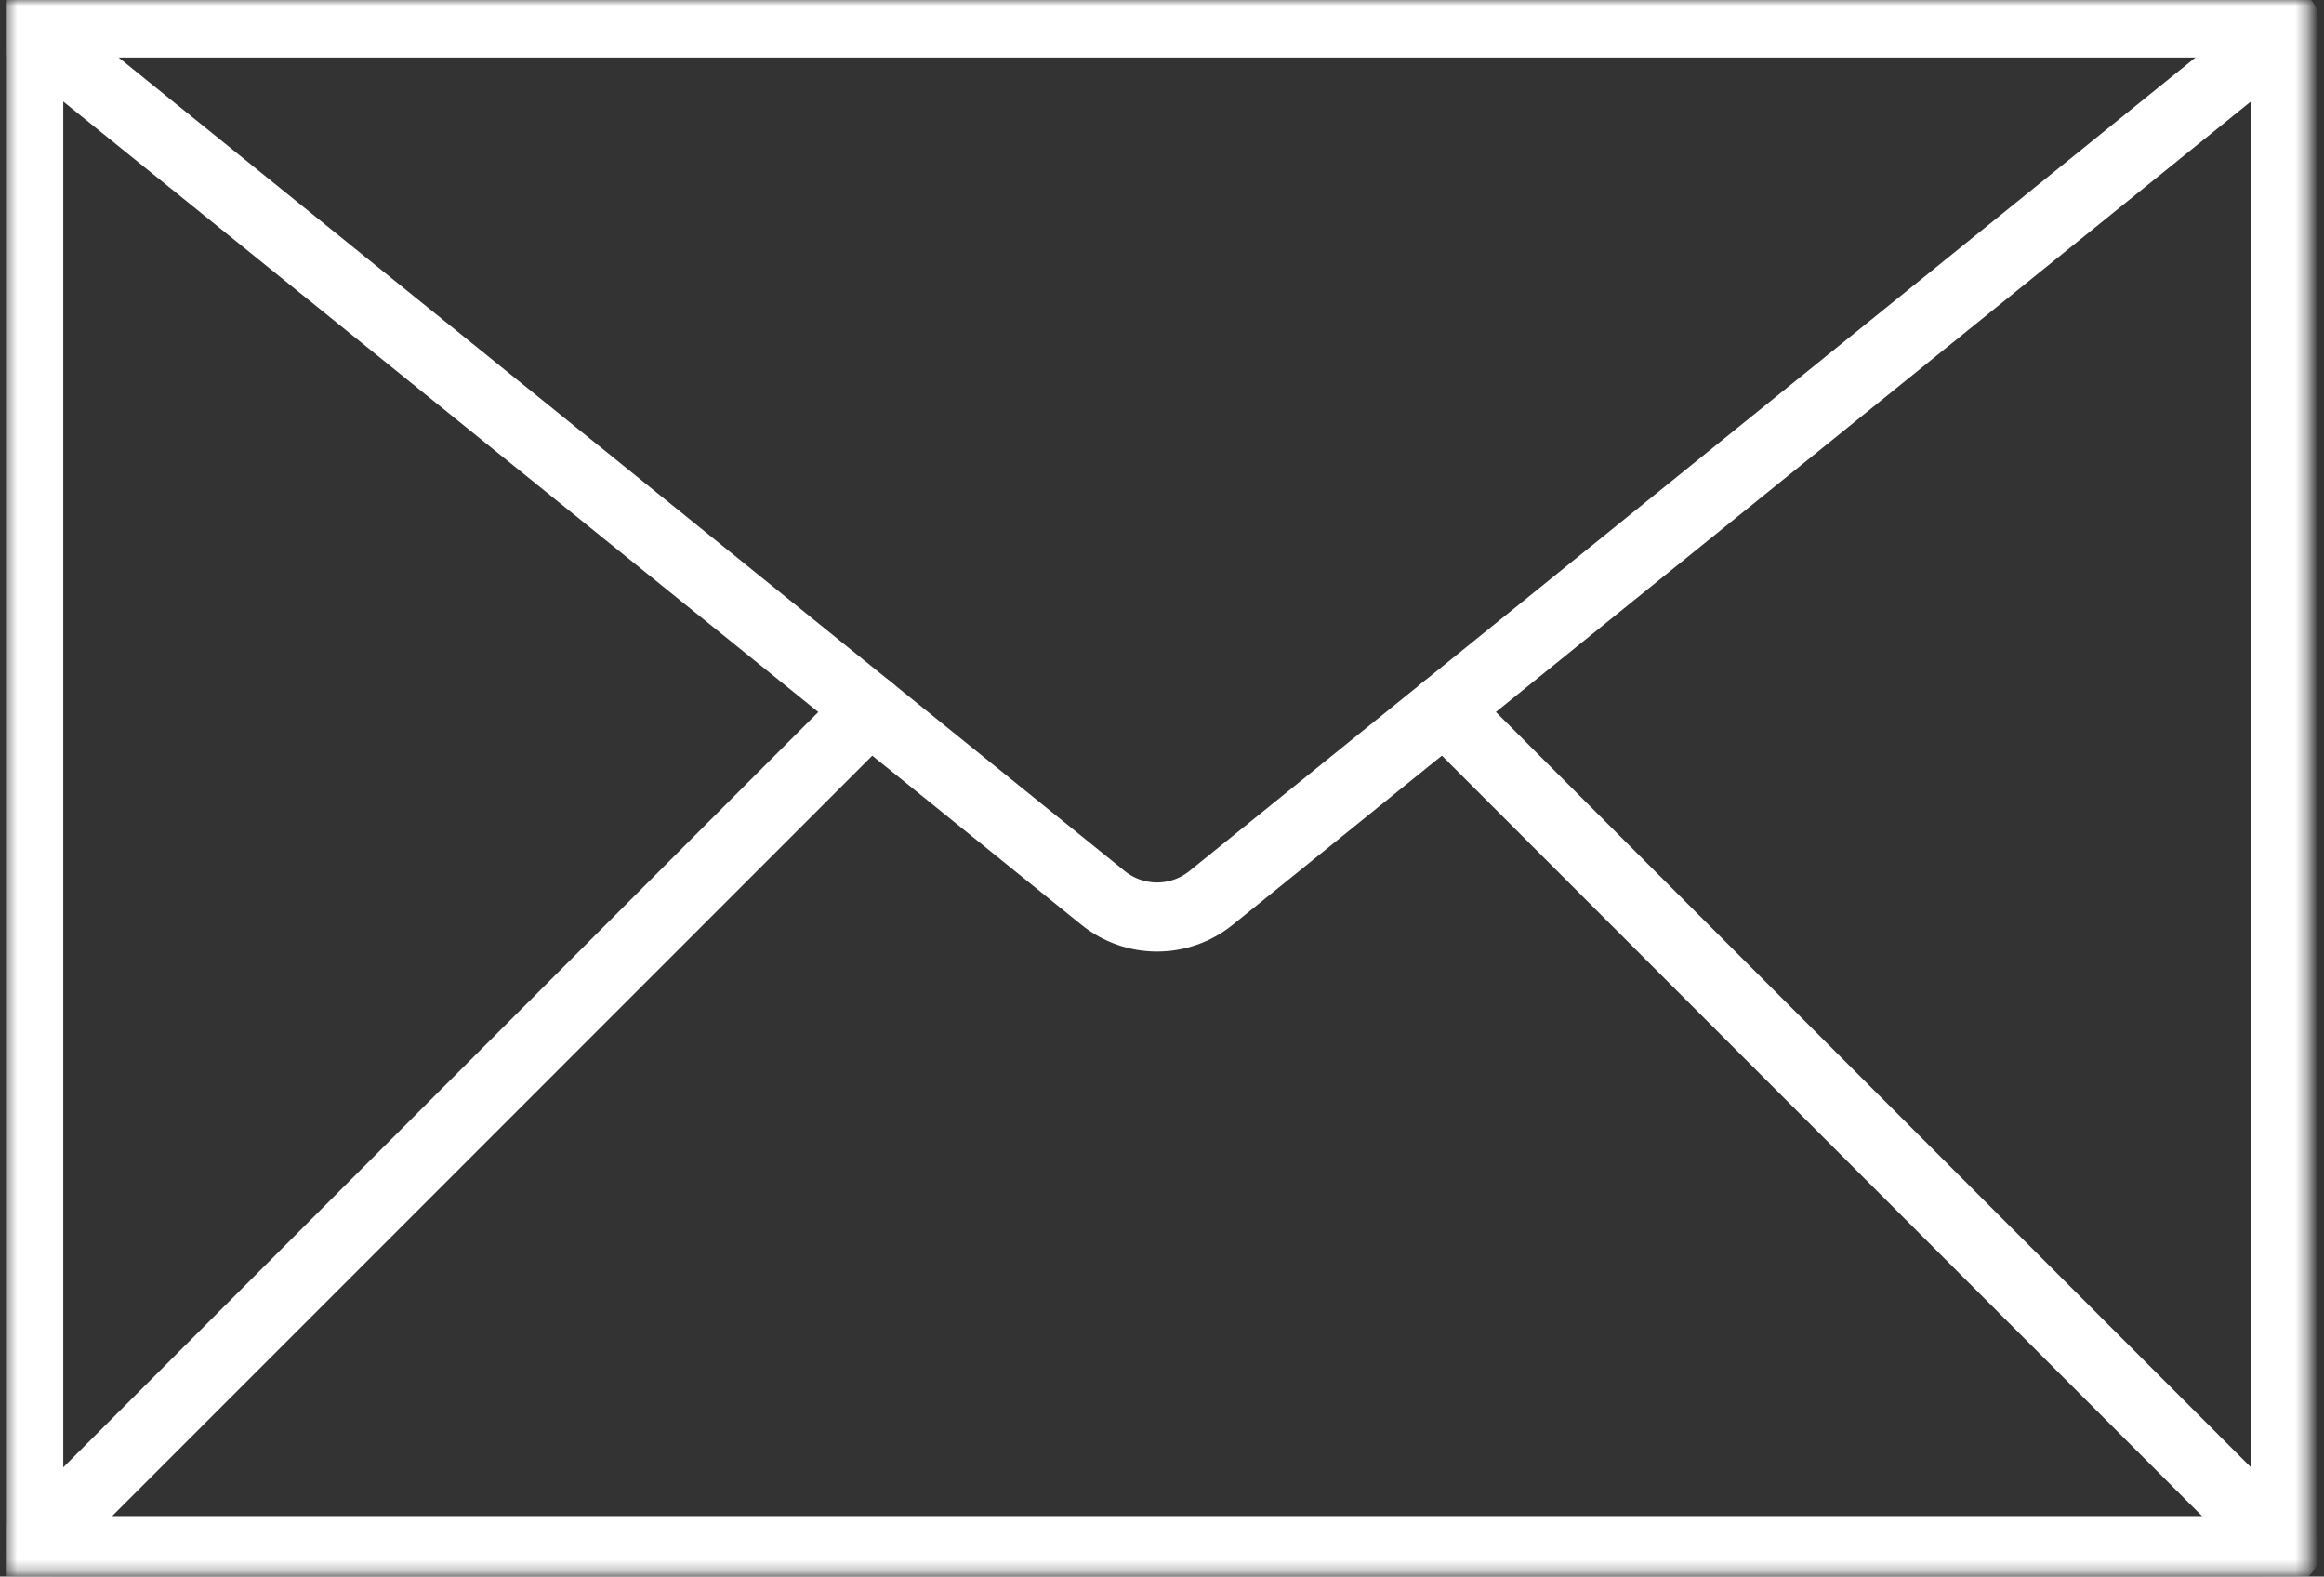 <svg width="202" height="137" viewBox="0 0 202 137" fill="none" xmlns="http://www.w3.org/2000/svg">
<rect x="0" y="0" width="202" height="137" fill="#333333" stroke="none"/>
<g clip-path="url(#clip0_33_169)">
<mask id="mask0_33_169" style="mask-type:luminance" maskUnits="userSpaceOnUse" x="0" y="0" width="201" height="137">
<path d="M200.64 0H0.5V136.74H200.64V0Z" fill="white"/>
</mask>
<g mask="url(#mask0_33_169)">
<path d="M198.64 2H2.5V134.74H198.64V2Z" stroke="white" stroke-width="6" stroke-linecap="round" stroke-linejoin="round"/>
<path d="M198.64 2.54L105.27 78.02C102.53 80.24 98.61 80.24 95.87 78.02L2.5 2.54" stroke="white" stroke-width="6" stroke-linecap="round" stroke-linejoin="round"/>
<path d="M75.61 61.63L2.51 134.74" stroke="white" stroke-width="6" stroke-linecap="round" stroke-linejoin="round"/>
<path d="M198.64 134.74L125.54 61.63" stroke="white" stroke-width="6" stroke-linecap="round" stroke-linejoin="round"/>
</g>
</g>
<defs>
<clipPath id="clip0_33_169">
<rect width="201" height="137" fill="white" transform="translate(0.5)"/>
</clipPath>
</defs>
</svg>
